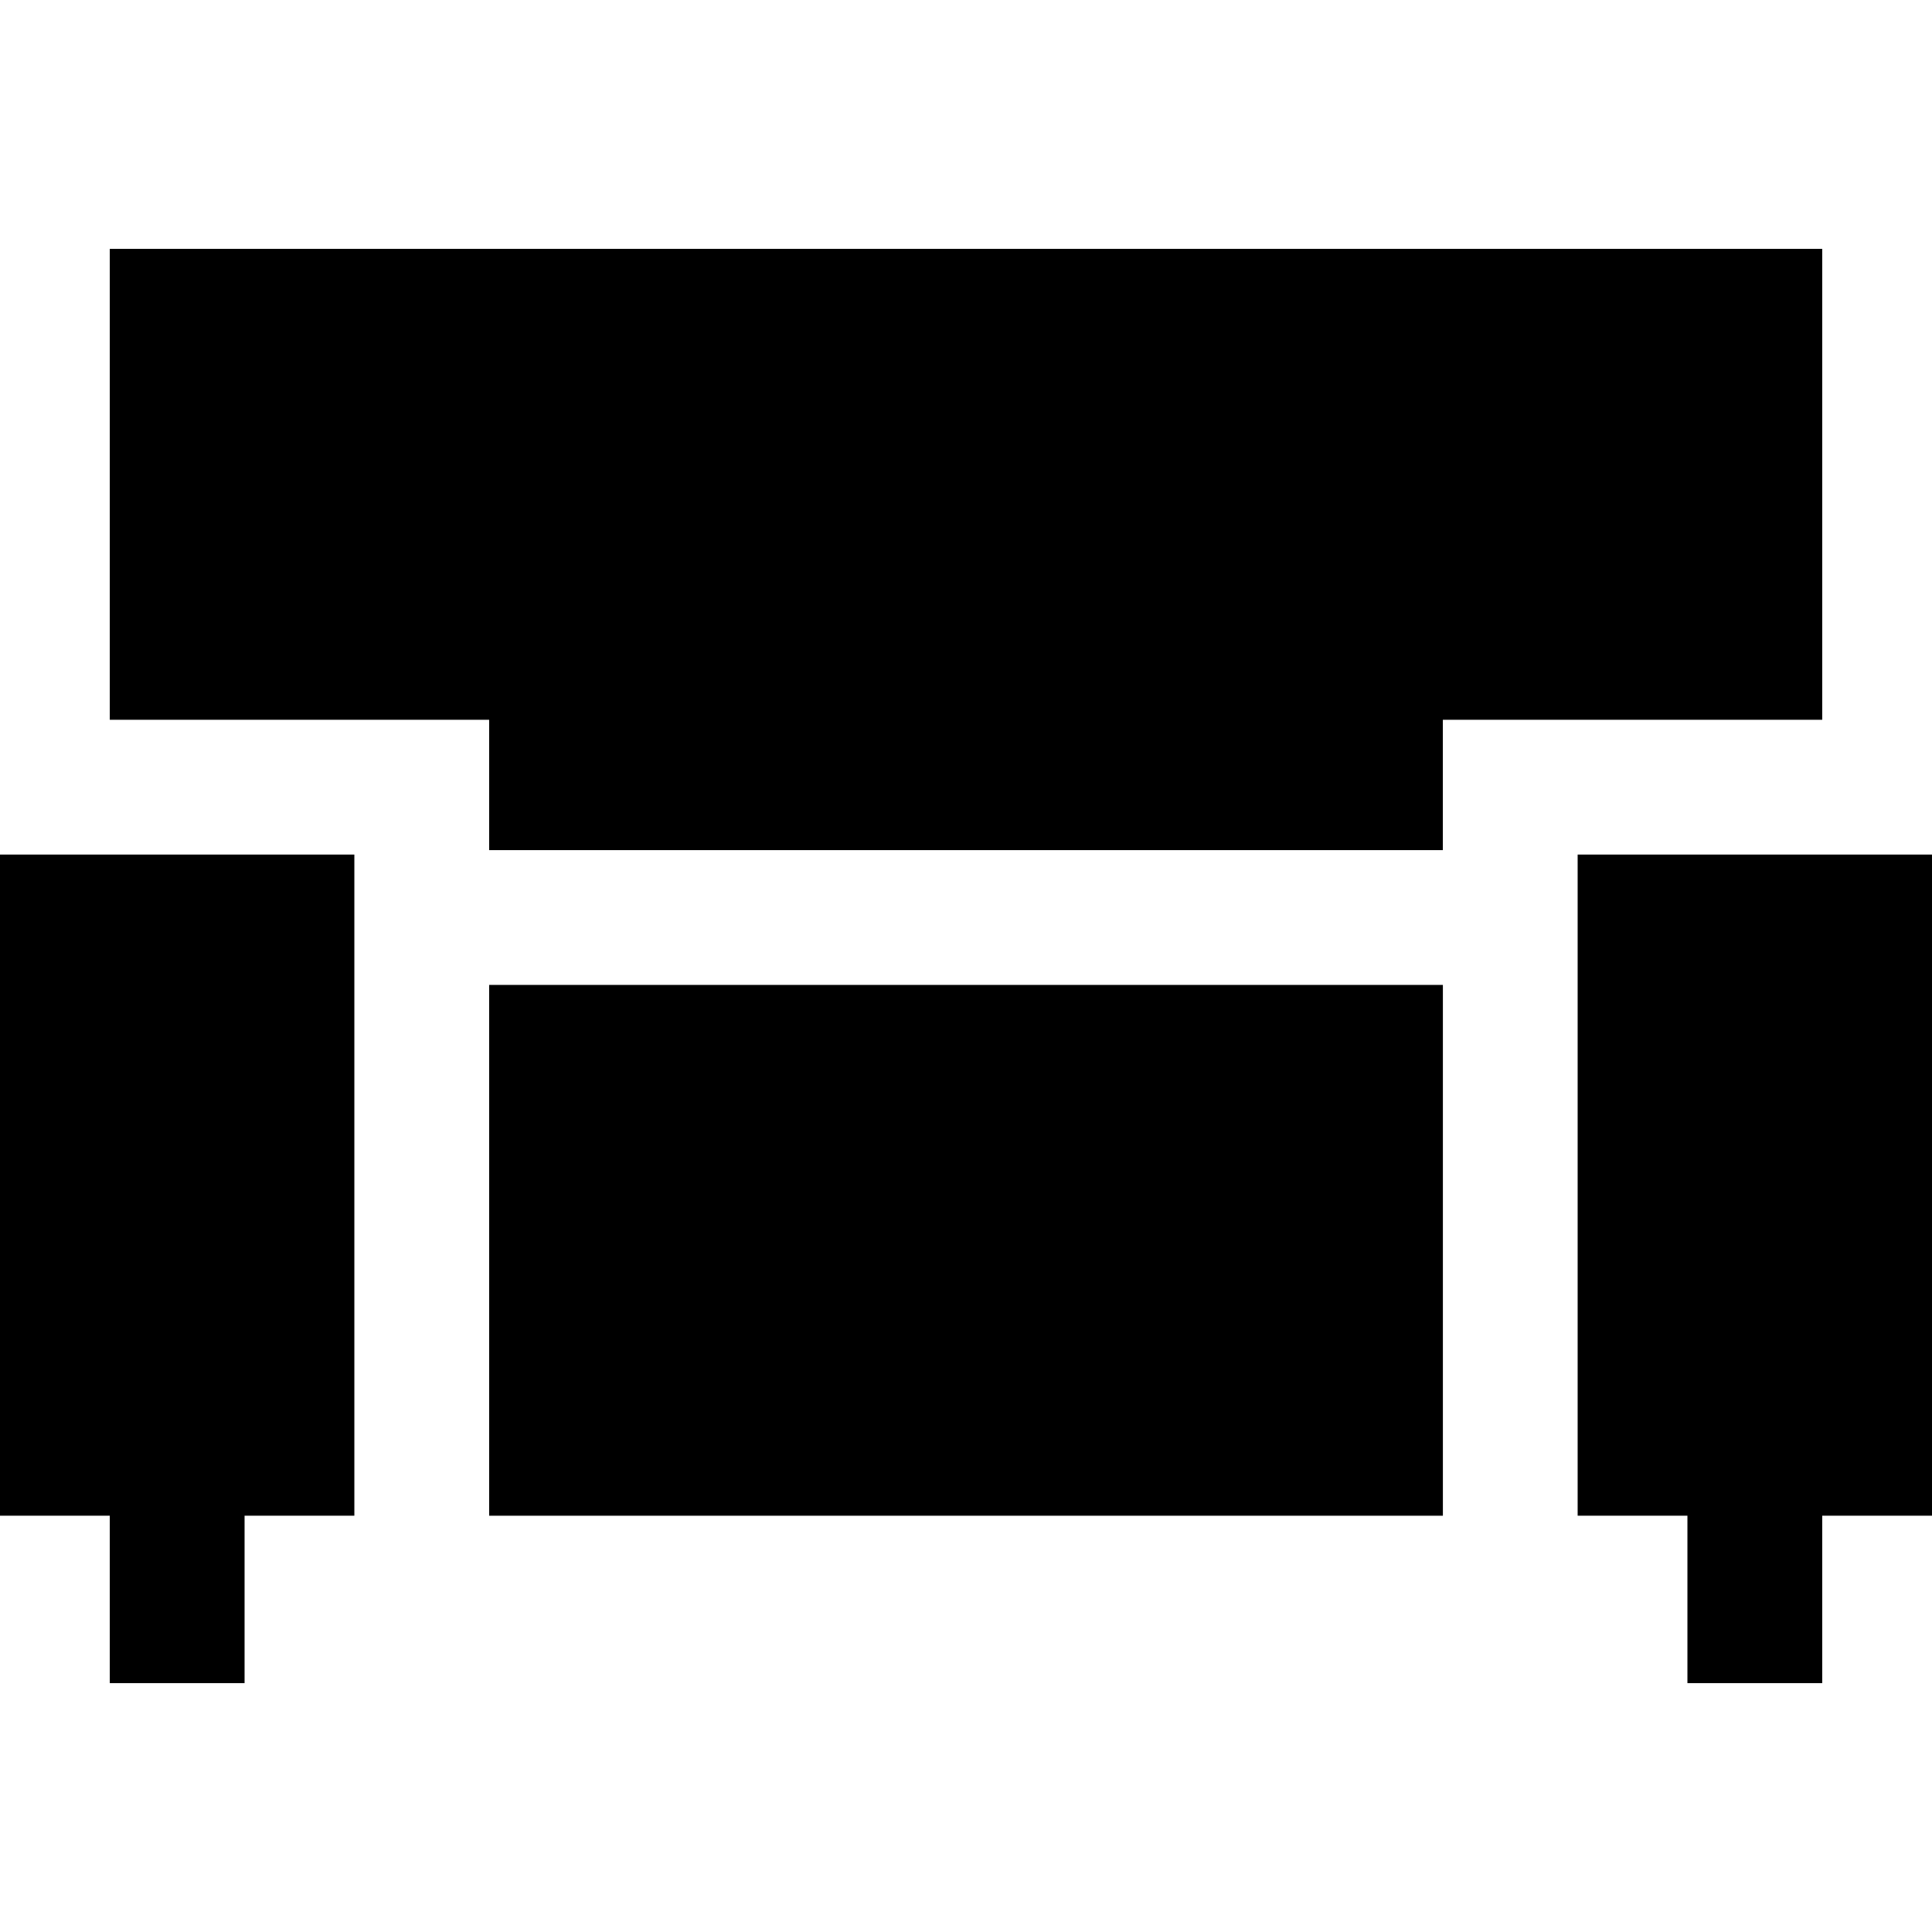 <?xml version="1.0" encoding="iso-8859-1"?>
<!-- Generator: Adobe Illustrator 19.0.0, SVG Export Plug-In . SVG Version: 6.00 Build 0)  -->
<svg version="1.1" id="Layer_1" xmlns="http://www.w3.org/2000/svg" xmlns:xlink="http://www.w3.org/1999/xlink" x="0px" y="0px"
	 viewBox="0 0 512 512" style="enable-background:new 0 0 512 512;" xml:space="preserve">
<g>
	<g>
		<polygon points="29.094,65.956 29.094,190.749 129.628,190.749 129.628,225.291 382.372,225.291 382.372,190.749 482.906,190.749 
			482.906,65.956 		"/>
	</g>
</g>
<g>
	<g>
		<polygon points="0,226.469 0,401.676 29.094,401.676 29.094,446.044 64.814,446.044 64.814,401.676 93.907,401.676 
			93.907,226.469 		"/>
	</g>
</g>
<g>
	<g>
		<rect x="129.631" y="261.013" width="252.749" height="140.669"/>
	</g>
</g>
<g>
	<g>
		<polygon points="418.093,226.469 418.093,401.676 447.186,401.676 447.186,446.044 482.906,446.044 482.906,401.676 512,401.676 
			512,226.469 		"/>
	</g>
</g>
<g>
</g>
<g>
</g>
<g>
</g>
<g>
</g>
<g>
</g>
<g>
</g>
<g>
</g>
<g>
</g>
<g>
</g>
<g>
</g>
<g>
</g>
<g>
</g>
<g>
</g>
<g>
</g>
<g>
</g>
</svg>
